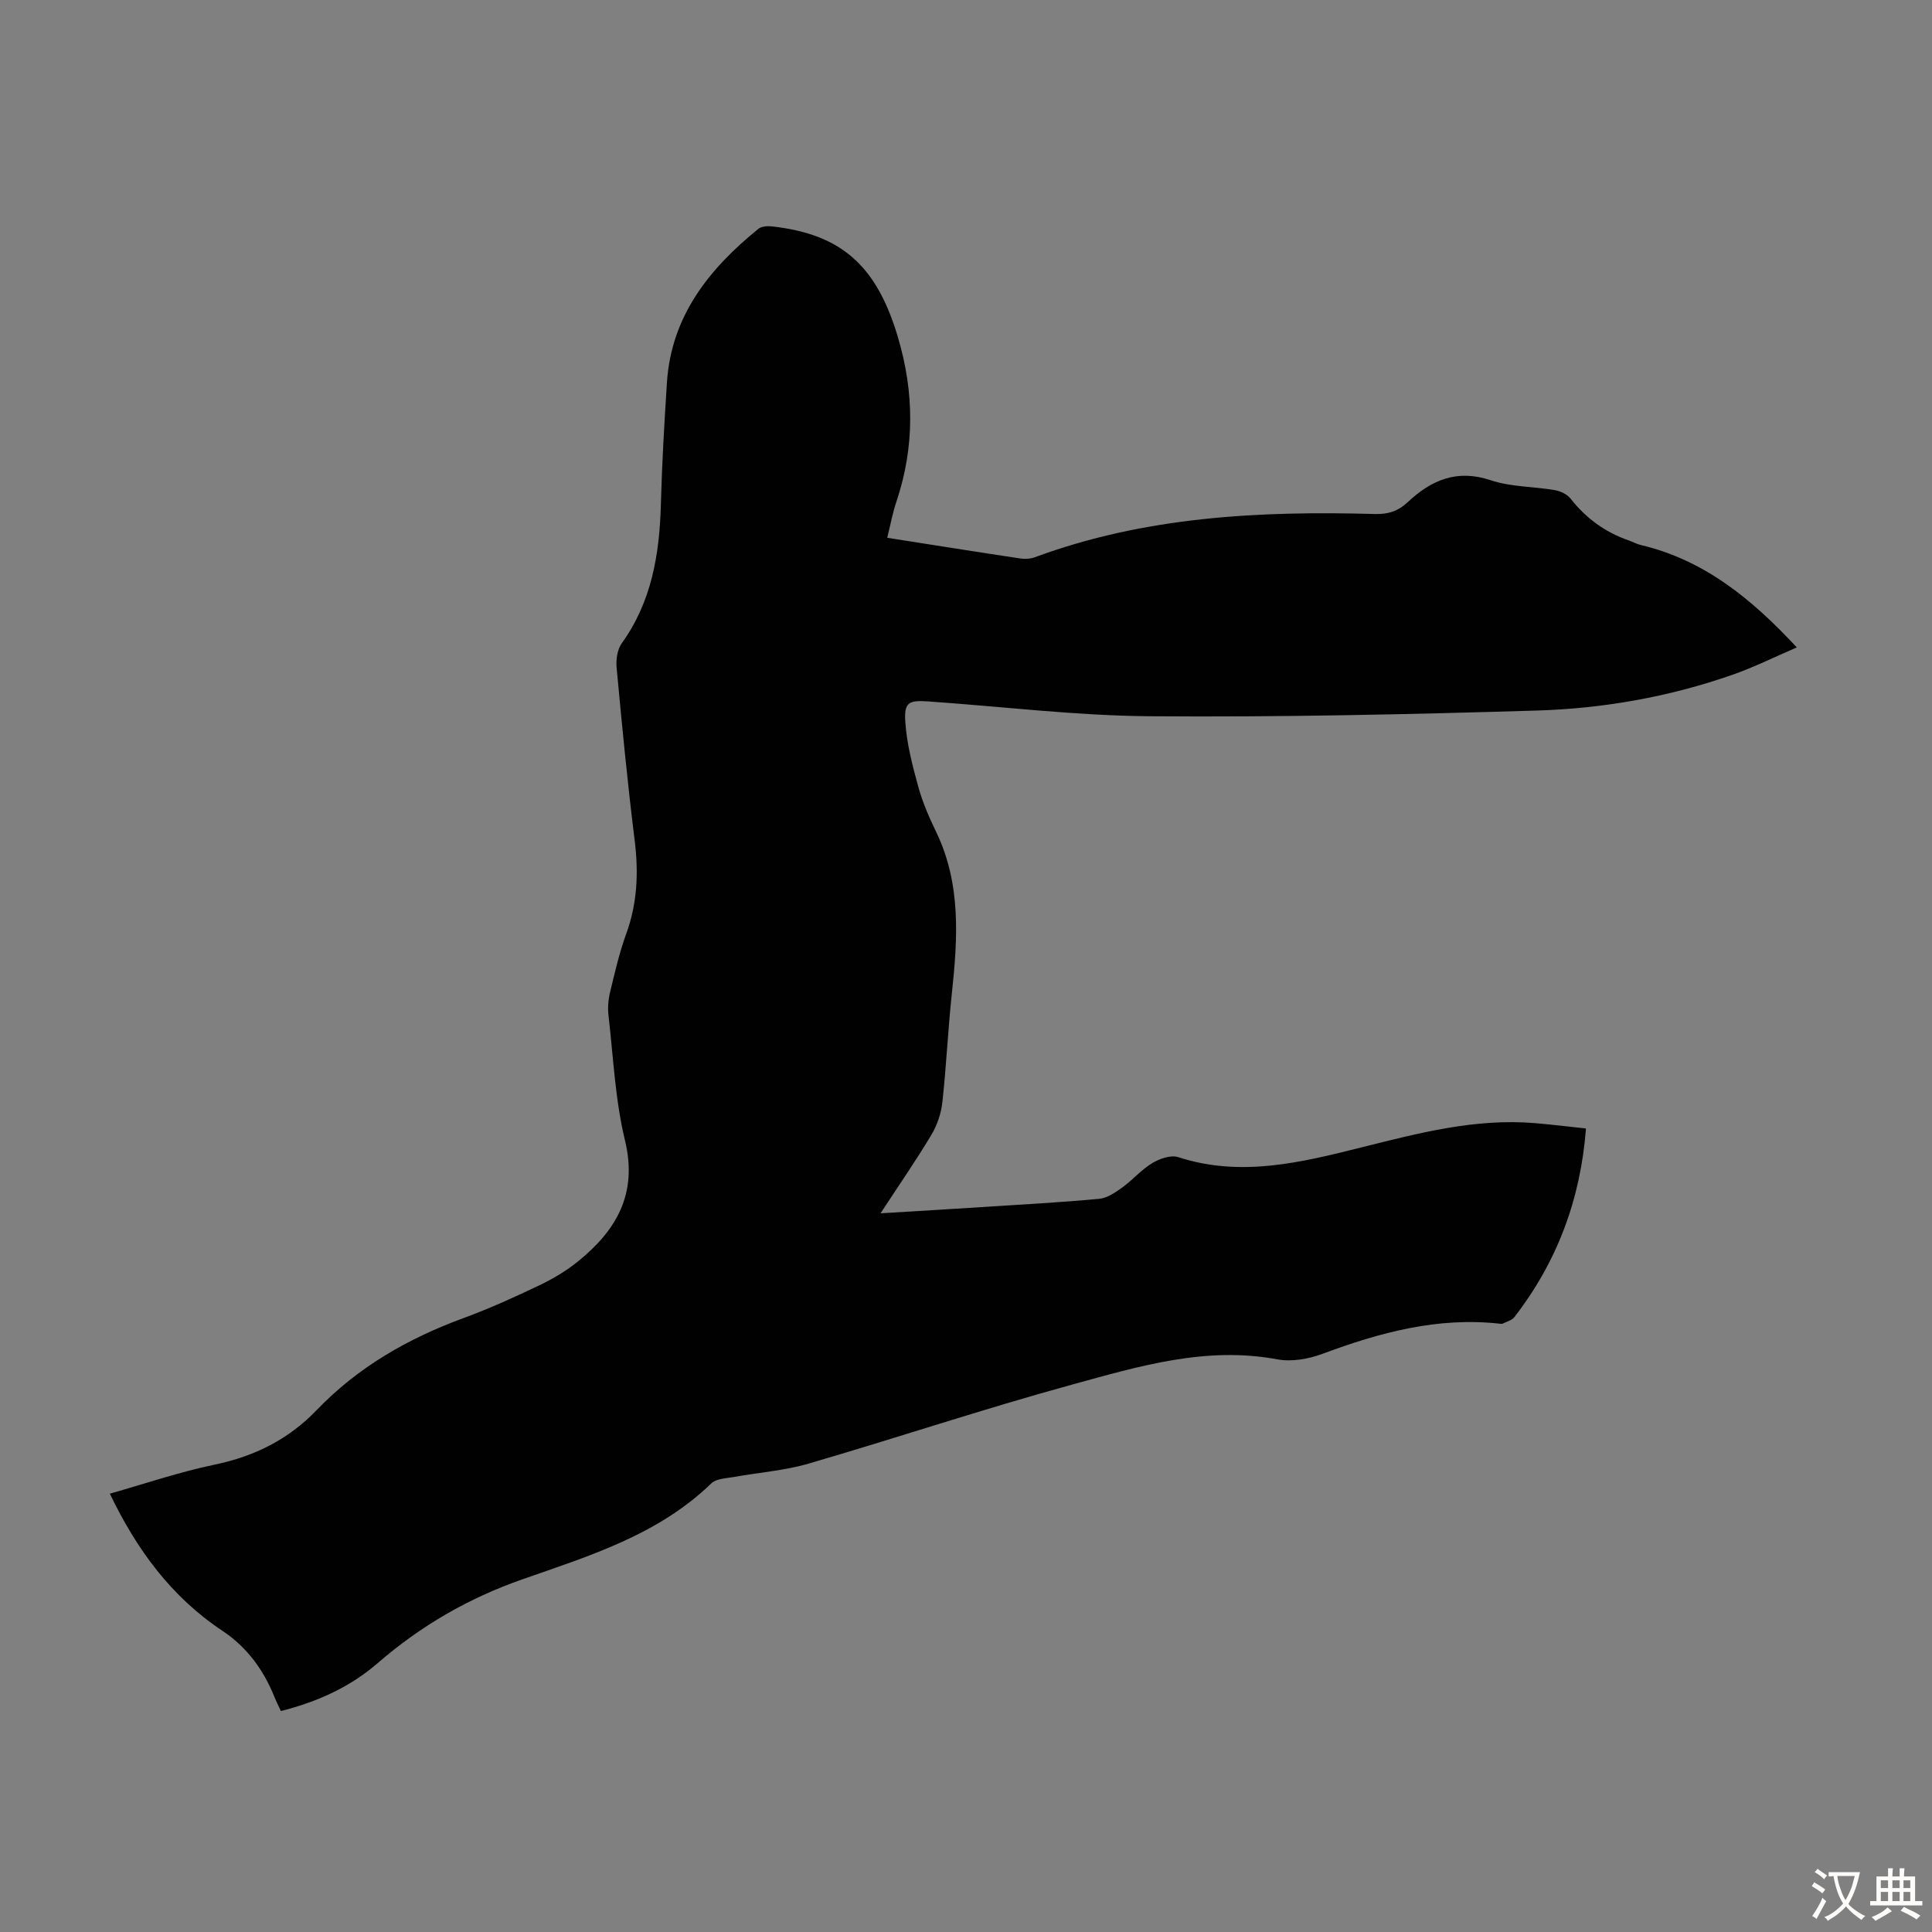 <svg enable-background="new 0 0 400 400" viewBox="0 0 400 400" xmlns="http://www.w3.org/2000/svg"><rect x="0" y="0" width="400" height="400" fill="#808080" stroke="none"/><path d="m183.69 111.34c9.48 1.49 18.52 2.93 27.58 4.29.96.14 2.06.08 2.96-.25 22.79-8.43 46.5-9.63 70.43-8.96 2.73.08 4.81-.58 6.87-2.52 4.81-4.51 10.15-6.82 17.11-4.47 4.16 1.4 8.82 1.28 13.23 2.04 1.18.2 2.58.84 3.29 1.75 3.2 4.09 7.19 6.99 12.08 8.68.84.29 1.64.75 2.5.95 13.07 3.08 22.93 11.14 32.27 21.19-4.5 1.93-8.84 4.1-13.39 5.69-13.08 4.56-26.68 6.97-40.45 7.38-26.72.81-53.46 1.39-80.19 1.18-15.29-.12-30.57-2.02-45.85-3.07-4.04-.28-4.98.22-4.69 4.32.31 4.51 1.48 9 2.69 13.38.88 3.21 2.25 6.33 3.7 9.34 5.2 10.8 4.45 22.11 3.23 33.53-.8 7.45-1.13 14.95-1.95 22.4-.26 2.33-1.08 4.78-2.29 6.79-3.2 5.34-6.76 10.48-10.51 16.22 7.6-.46 14.57-.87 21.53-1.32 7.92-.51 15.85-.94 23.76-1.68 1.65-.16 3.33-1.32 4.76-2.35 2.16-1.56 3.94-3.68 6.2-5.04 1.52-.92 3.84-1.73 5.36-1.24 12.95 4.21 25.41 1.13 37.93-2.01 11.83-2.96 23.65-6.08 36.04-5.02 3.54.3 7.07.74 10.47 1.1-1.13 14.73-6.01 27.67-14.83 39.06-.52.67-1.59.93-2.42 1.34-.18.09-.44.04-.66.01-12.8-1.41-24.76 1.82-36.6 6.23-2.9 1.08-6.42 1.71-9.39 1.16-14.78-2.77-28.69 1.44-42.51 5.23-18.31 5.02-36.33 11.05-54.56 16.36-4.98 1.45-10.28 1.83-15.42 2.76-1.61.29-3.66.32-4.69 1.32-11.01 10.67-25.26 15.02-39.12 19.87-11.18 3.91-21.06 9.64-29.95 17.34-5.75 4.99-12.53 8.03-20.05 9.93-.48-1.04-.94-1.91-1.3-2.82-2.26-5.65-5.7-10.39-10.8-13.78-10.57-7.02-17.76-16.81-23.32-28.4 7.21-2.04 14.38-4.49 21.73-6.02 8.27-1.72 15.28-5.23 21.13-11.32 8.52-8.87 18.89-14.81 30.38-19.02 5.34-1.96 10.55-4.33 15.69-6.78 2.8-1.34 5.55-2.97 7.96-4.92 7.97-6.44 12.44-14 9.77-25.06-2.04-8.43-2.42-17.26-3.42-25.92-.19-1.61-.03-3.34.36-4.92.97-4.02 1.9-8.07 3.31-11.95 2.32-6.37 2.58-12.76 1.74-19.44-1.48-11.87-2.62-23.79-3.73-35.71-.15-1.64.15-3.73 1.07-5.01 6.23-8.66 7.82-18.5 8.1-28.82.22-8.39.71-16.77 1.25-25.14.89-13.8 8.74-23.57 18.94-31.85.65-.52 1.87-.6 2.78-.5 14.45 1.61 21.72 8.14 26.12 22.99 3.37 11.38 3.47 22.65-.31 33.95-.79 2.32-1.23 4.75-1.92 7.53z" fill="#010102"/><g fill="#fcfbfa"><path d="m377.9 391.2c-.2.3-.4.5-.6.8-.7-.6-1.4-1-2.2-1.5.2-.3.4-.5.5-.8.6.4 1.4.8 2.3 1.5zm-1.8 6.1c-.2-.2-.5-.4-.9-.6.4-.6.8-1.2 1.2-1.9s.7-1.3.9-1.9c.3.3.5.5.8.7-.7 1.3-1.4 2.6-2 3.7zm2.2-9c-.3.3-.5.5-.6.8-.6-.6-1.3-1.1-2-1.5.3-.3.5-.5.6-.7.6.5 1.3.9 2 1.4zm.3.2v-.9h2 4.5c-.3 1.3-.6 2.5-1 3.6s-.9 2.1-1.4 3c.4.5 1 1 1.6 1.4s1.2.8 1.9 1.1c-.3.2-.5.4-.8.8-.4-.3-1-.7-1.6-1.2s-1.2-1.1-1.6-1.6c-.5.6-1.1 1.1-1.7 1.6s-1.4.9-2.1 1.4c-.1-.3-.3-.5-.7-.8.6-.2 1.2-.5 1.9-1s1.4-1.1 2-1.8c-.5-.8-.9-1.6-1.2-2.5s-.6-2-.8-3.2c-.4.1-.7.1-1 .1zm2.5 2.7c.3 1 .7 1.7 1 2.2.3-.5.6-1.1 1-2s.6-1.9.9-3h-3.2-.4c.1.9.3 1.8.7 2.8z"/><path d="m396.5 388.5v1.5 3.6h1.5v.9c-.4 0-1 0-1.7 0h-7.9c-.5 0-.9 0-1.2 0v-.9h1.3v-3.5c0-.7 0-1.2 0-1.6h2.4c0-.8 0-1.4 0-1.7h1c0 .3-.1.8-.1 1.7h1.5c0-.8 0-1.4 0-1.7h1c0 .3-.1.9-.1 1.7zm-8.2 9.2c-.2-.3-.5-.5-.8-.8.8-.3 1.4-.6 1.9-.9s1-.7 1.4-1.1c.3.3.6.5.9.8-1.6 1-2.8 1.6-3.4 2zm2.6-6.8v-1.6h-1.5v1.6zm0 2.7v-1.9h-1.5v1.9zm2.4-2.7v-1.6h-1.5v1.6zm0 2.7v-1.9h-1.5v1.9zm.2 2 .7-.8c.4.2.9.5 1.6.8s1.3.7 1.8 1c-.3.3-.5.5-.8.8-.4-.3-1.5-1-3.3-1.8zm2-4.7v-1.6h-1.4v1.6zm0 2.7v-1.9h-1.4v1.9z"/></g></svg>